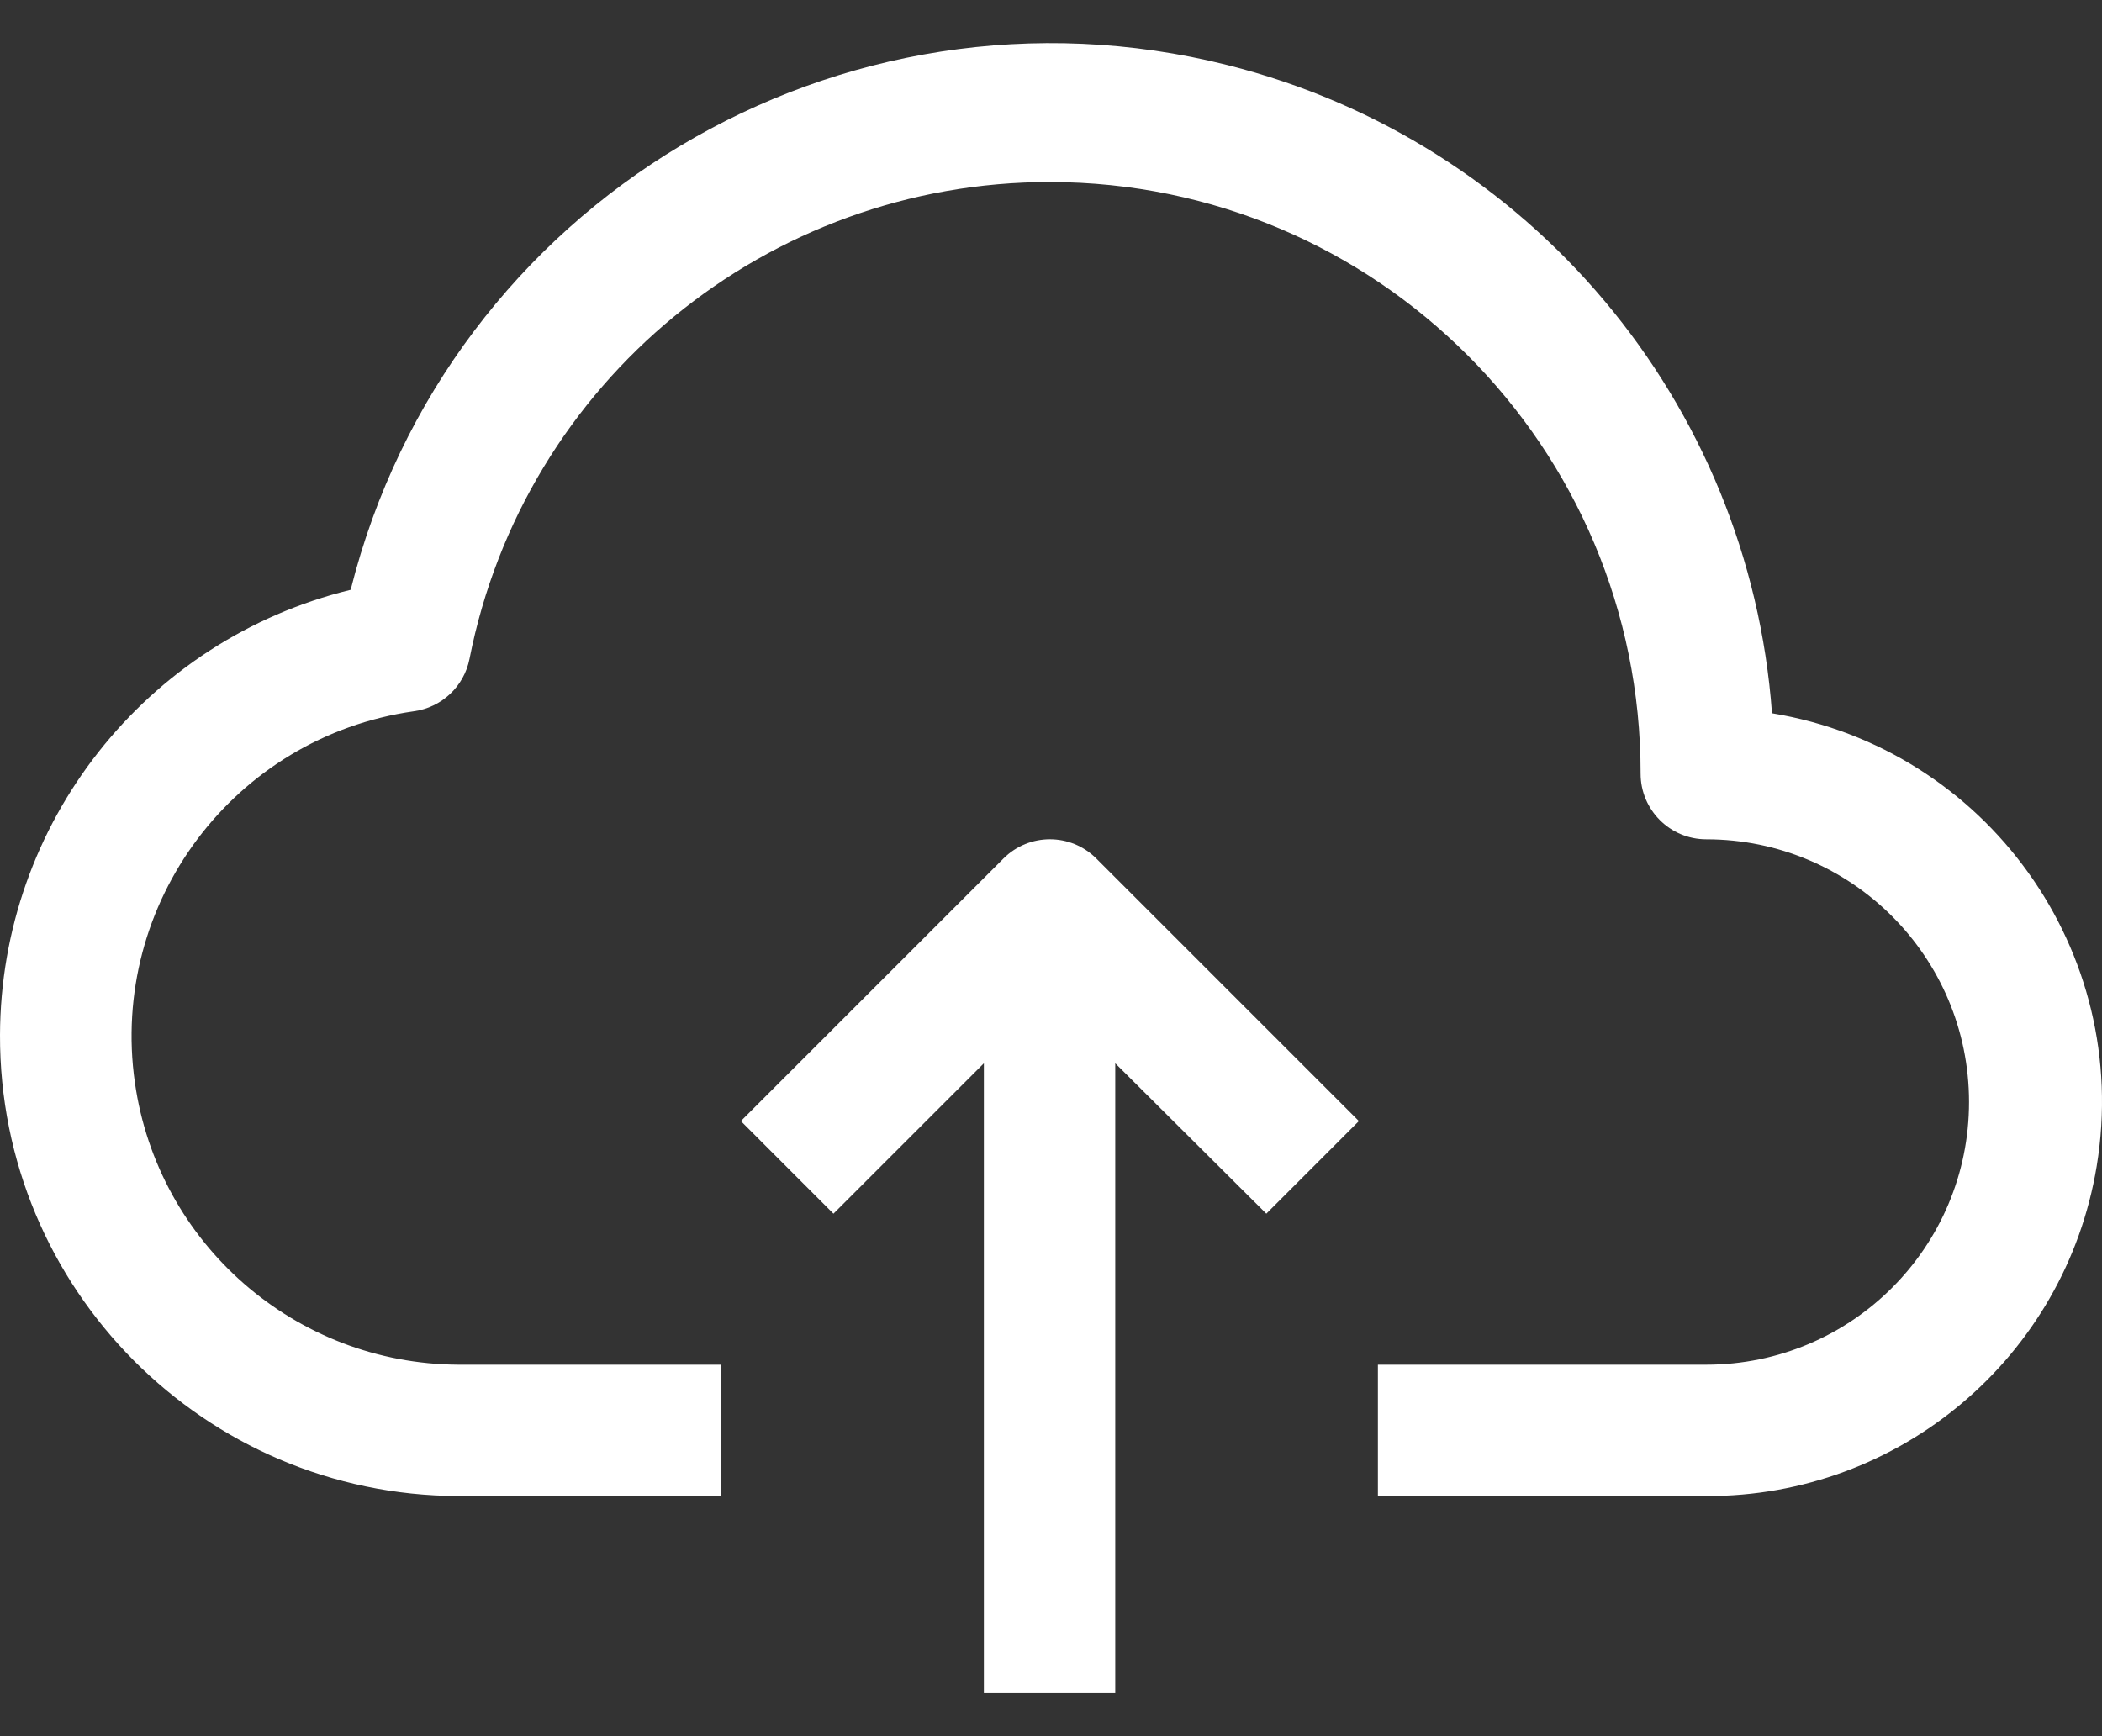 <svg width="46" height="38" viewBox="0 0 46 38" fill="none" xmlns="http://www.w3.org/2000/svg">
<rect x="0" y="0" width="46" height="38" fill="#333333" stroke="none"/>
<path d="M7.674 12.909C9.8 4.439 18.389 -0.703 26.858 1.423C33.477 3.085 38.283 8.805 38.778 15.611C43.477 16.386 46.659 20.824 45.884 25.523C45.195 29.701 41.575 32.761 37.34 32.744H30.154V29.869H37.34C40.516 29.869 43.09 27.295 43.09 24.12C43.09 20.945 40.516 18.37 37.34 18.37C36.547 18.37 35.903 17.727 35.903 16.933C35.91 9.789 30.124 3.991 22.98 3.984C16.795 3.978 11.472 8.35 10.275 14.418C10.157 15.024 9.665 15.486 9.054 15.568C5.124 16.127 2.392 19.766 2.952 23.696C3.454 27.224 6.467 29.852 10.031 29.869H15.78V32.744H10.031C4.474 32.727 -0.017 28.209 8.39233e-05 22.652C0.014 18.026 3.18 14.006 7.674 12.909Z" fill="white"/>
<path d="M23.989 18.788L29.738 24.537L27.712 26.564L24.406 23.272V37.056H21.531V23.272L18.239 26.564L16.213 24.537L21.962 18.788C22.523 18.23 23.428 18.23 23.989 18.788Z" fill="white"/>
</svg>

